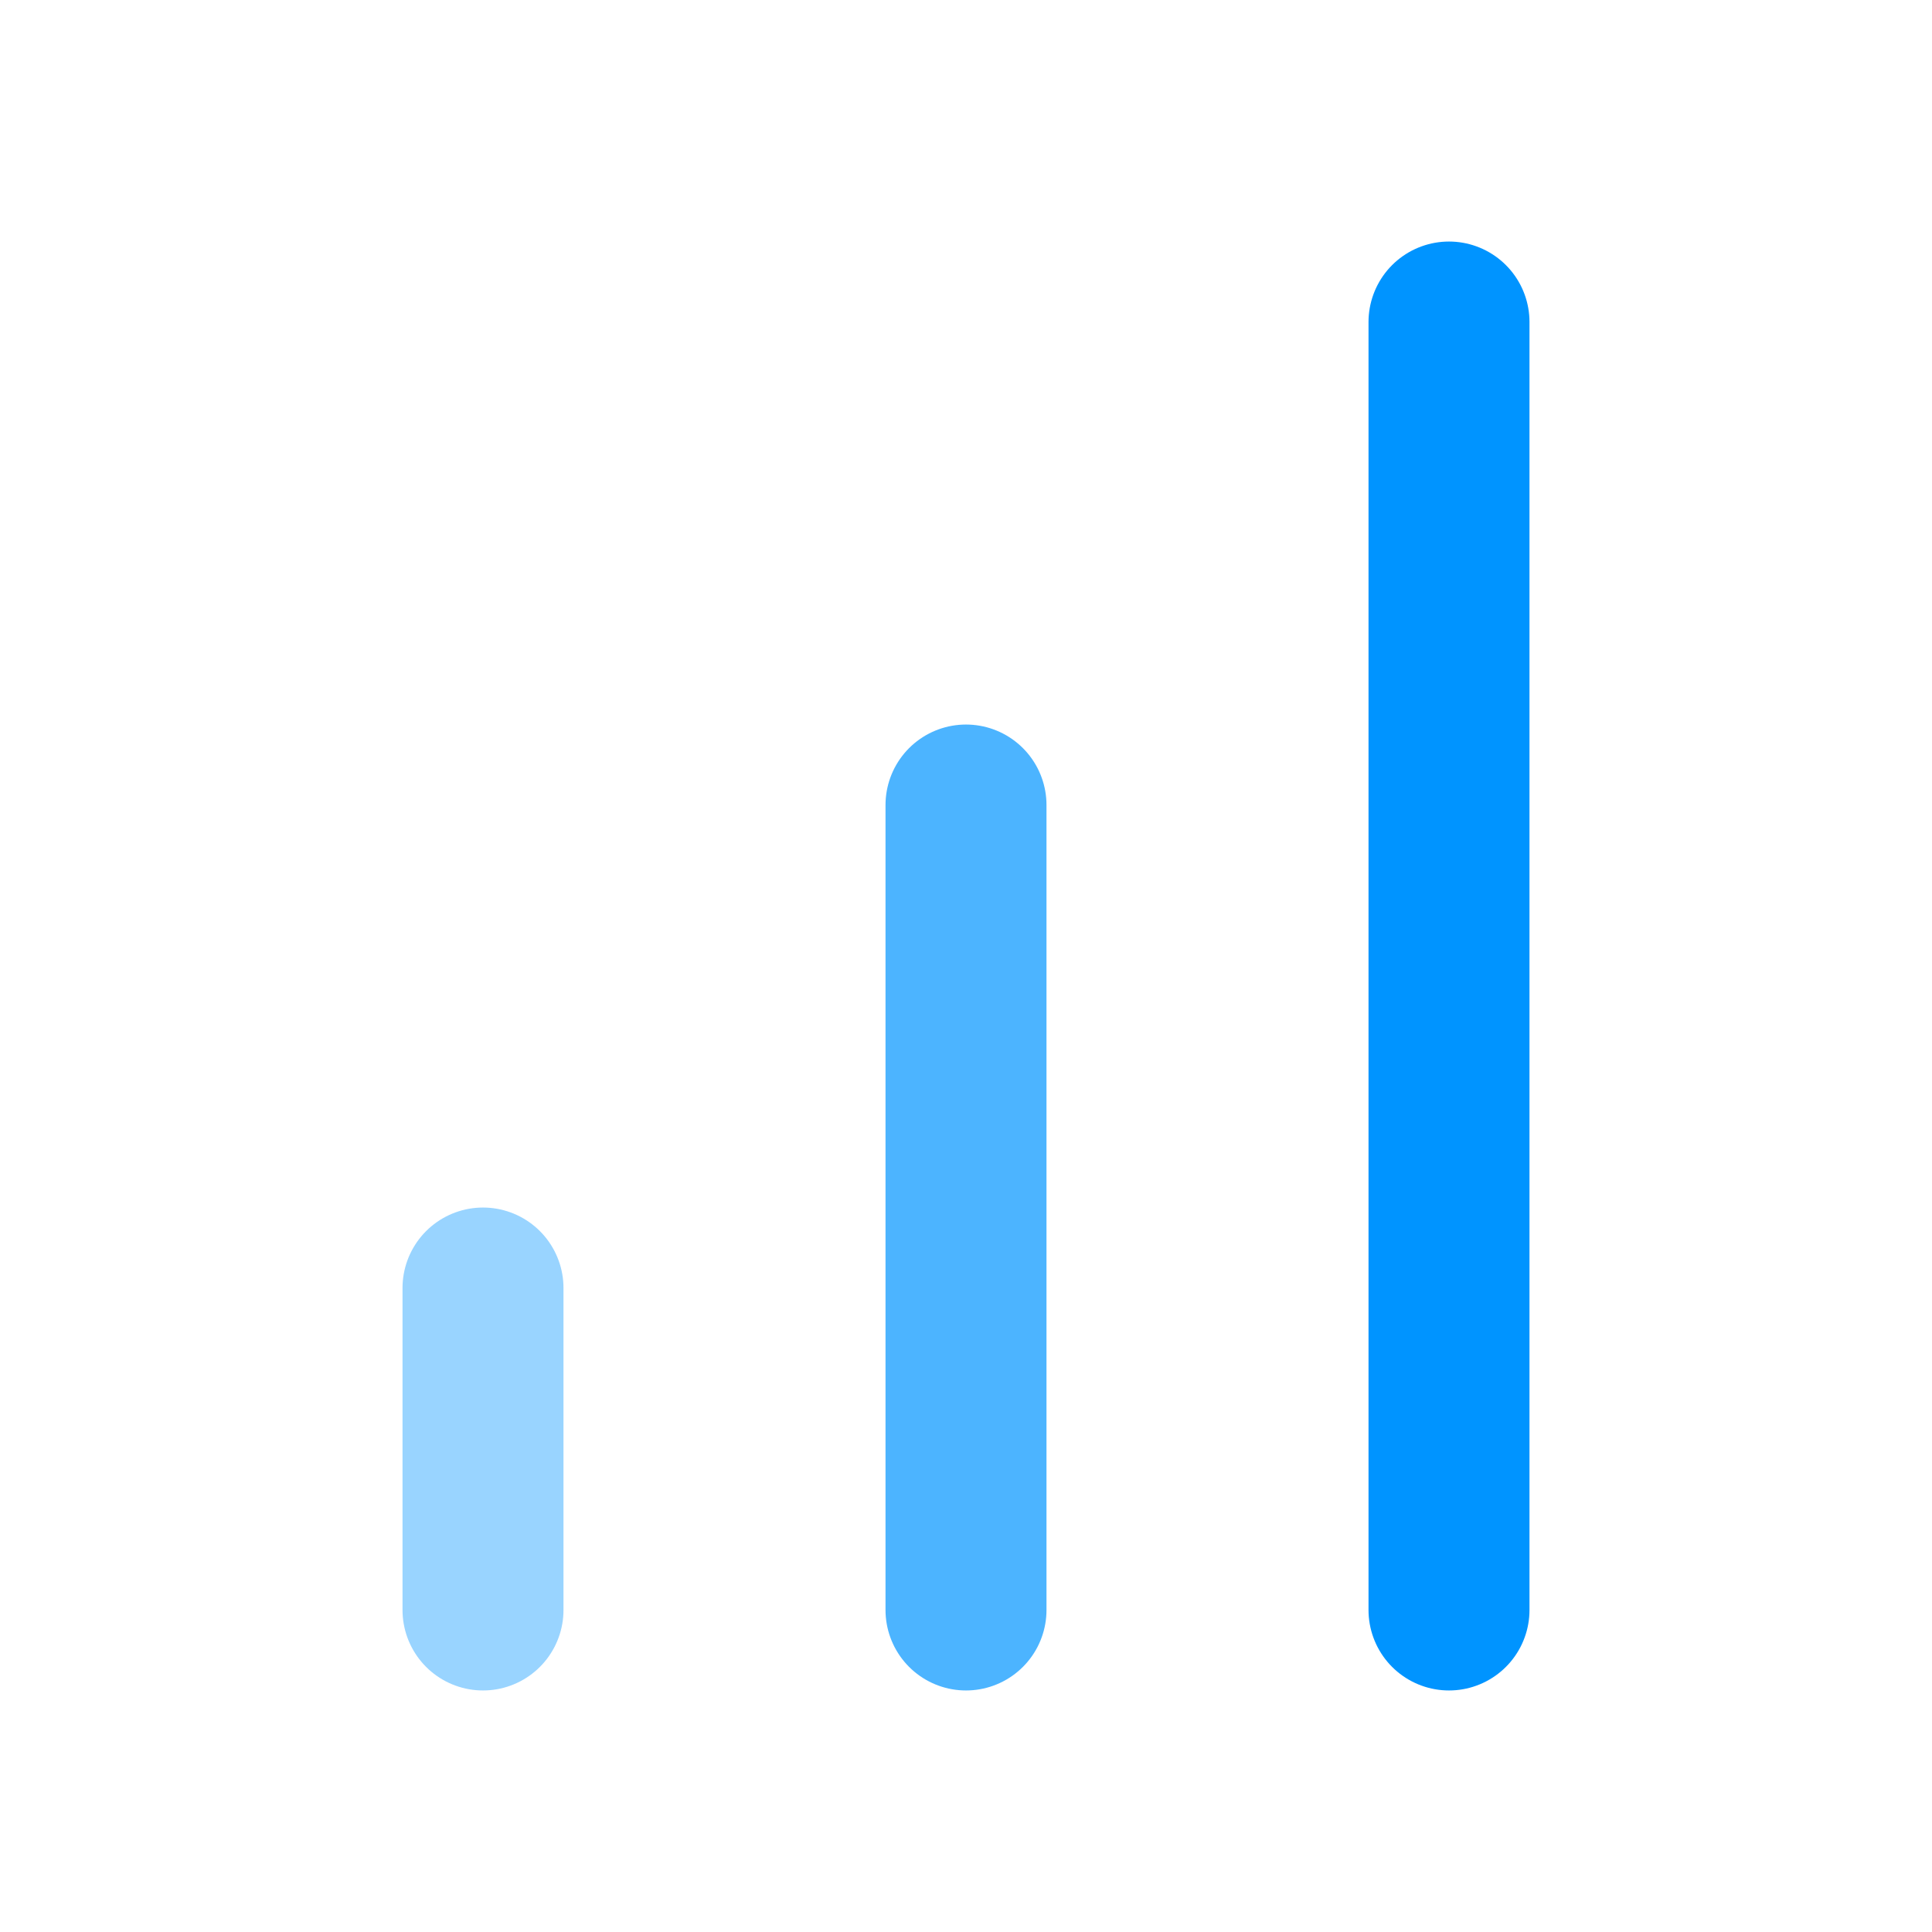 <svg width="25" height="25" viewBox="0 0 25 25" fill="none" xmlns="http://www.w3.org/2000/svg">
<path opacity="0.7" d="M12.5 20.833V10.417" stroke="#0094FF" stroke-width="2.083" stroke-linecap="round" stroke-linejoin="round"/>
<path d="M18.75 20.833V4.167" stroke="#0094FF" stroke-width="2.083" stroke-linecap="round" stroke-linejoin="round"/>
<path opacity="0.4" d="M6.25 20.833V16.667" stroke="#0094FF" stroke-width="2.083" stroke-linecap="round" stroke-linejoin="round"/>
</svg>
